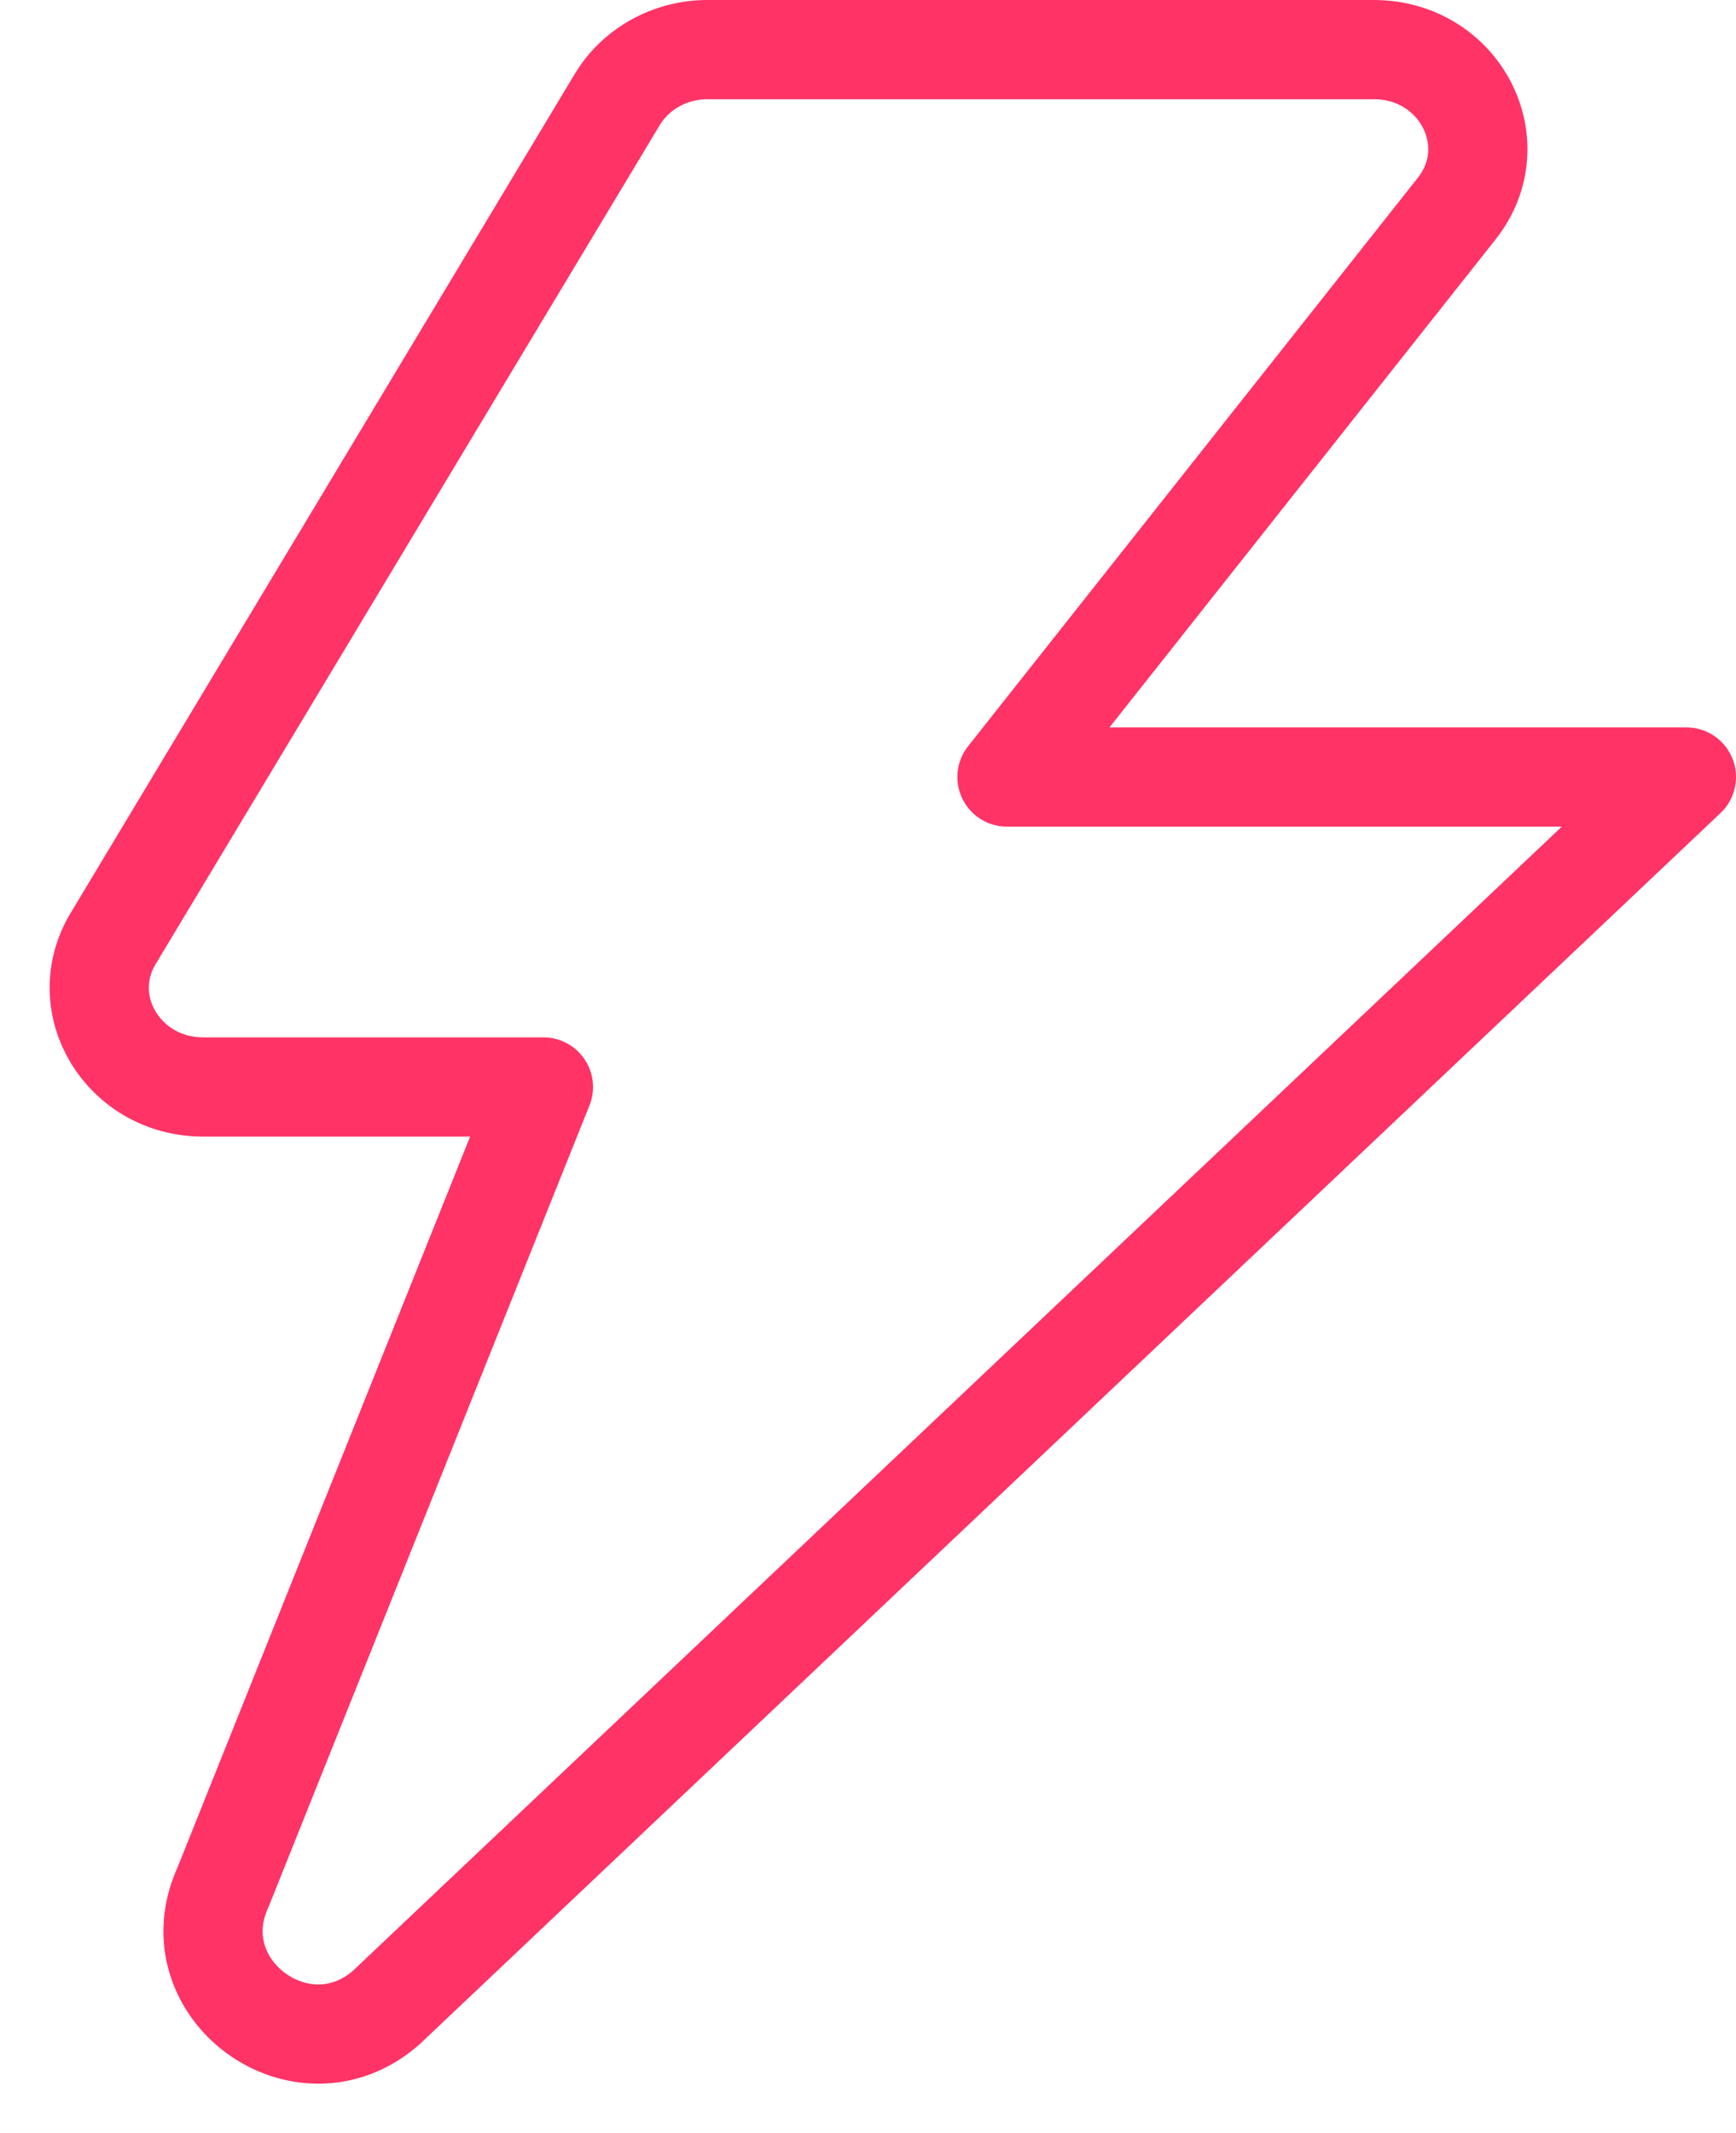 <svg width="35" height="43" viewBox="0 0 35 43" fill="none" xmlns="http://www.w3.org/2000/svg">
<path d="M29.368 4.206C30.41 2.888 29.428 1 27.696 1H14.264C13.514 1 12.82 1.384 12.446 2.004L2.282 18.916C1.48 20.248 2.488 21.91 4.098 21.91H10.956L4.496 38.04C3.562 40.08 6.086 41.946 7.782 40.47L34 15.662H20.302L29.368 4.206V4.206Z" stroke="#FF3366" stroke-width="2" stroke-linecap="round" stroke-linejoin="round"/>
</svg>

